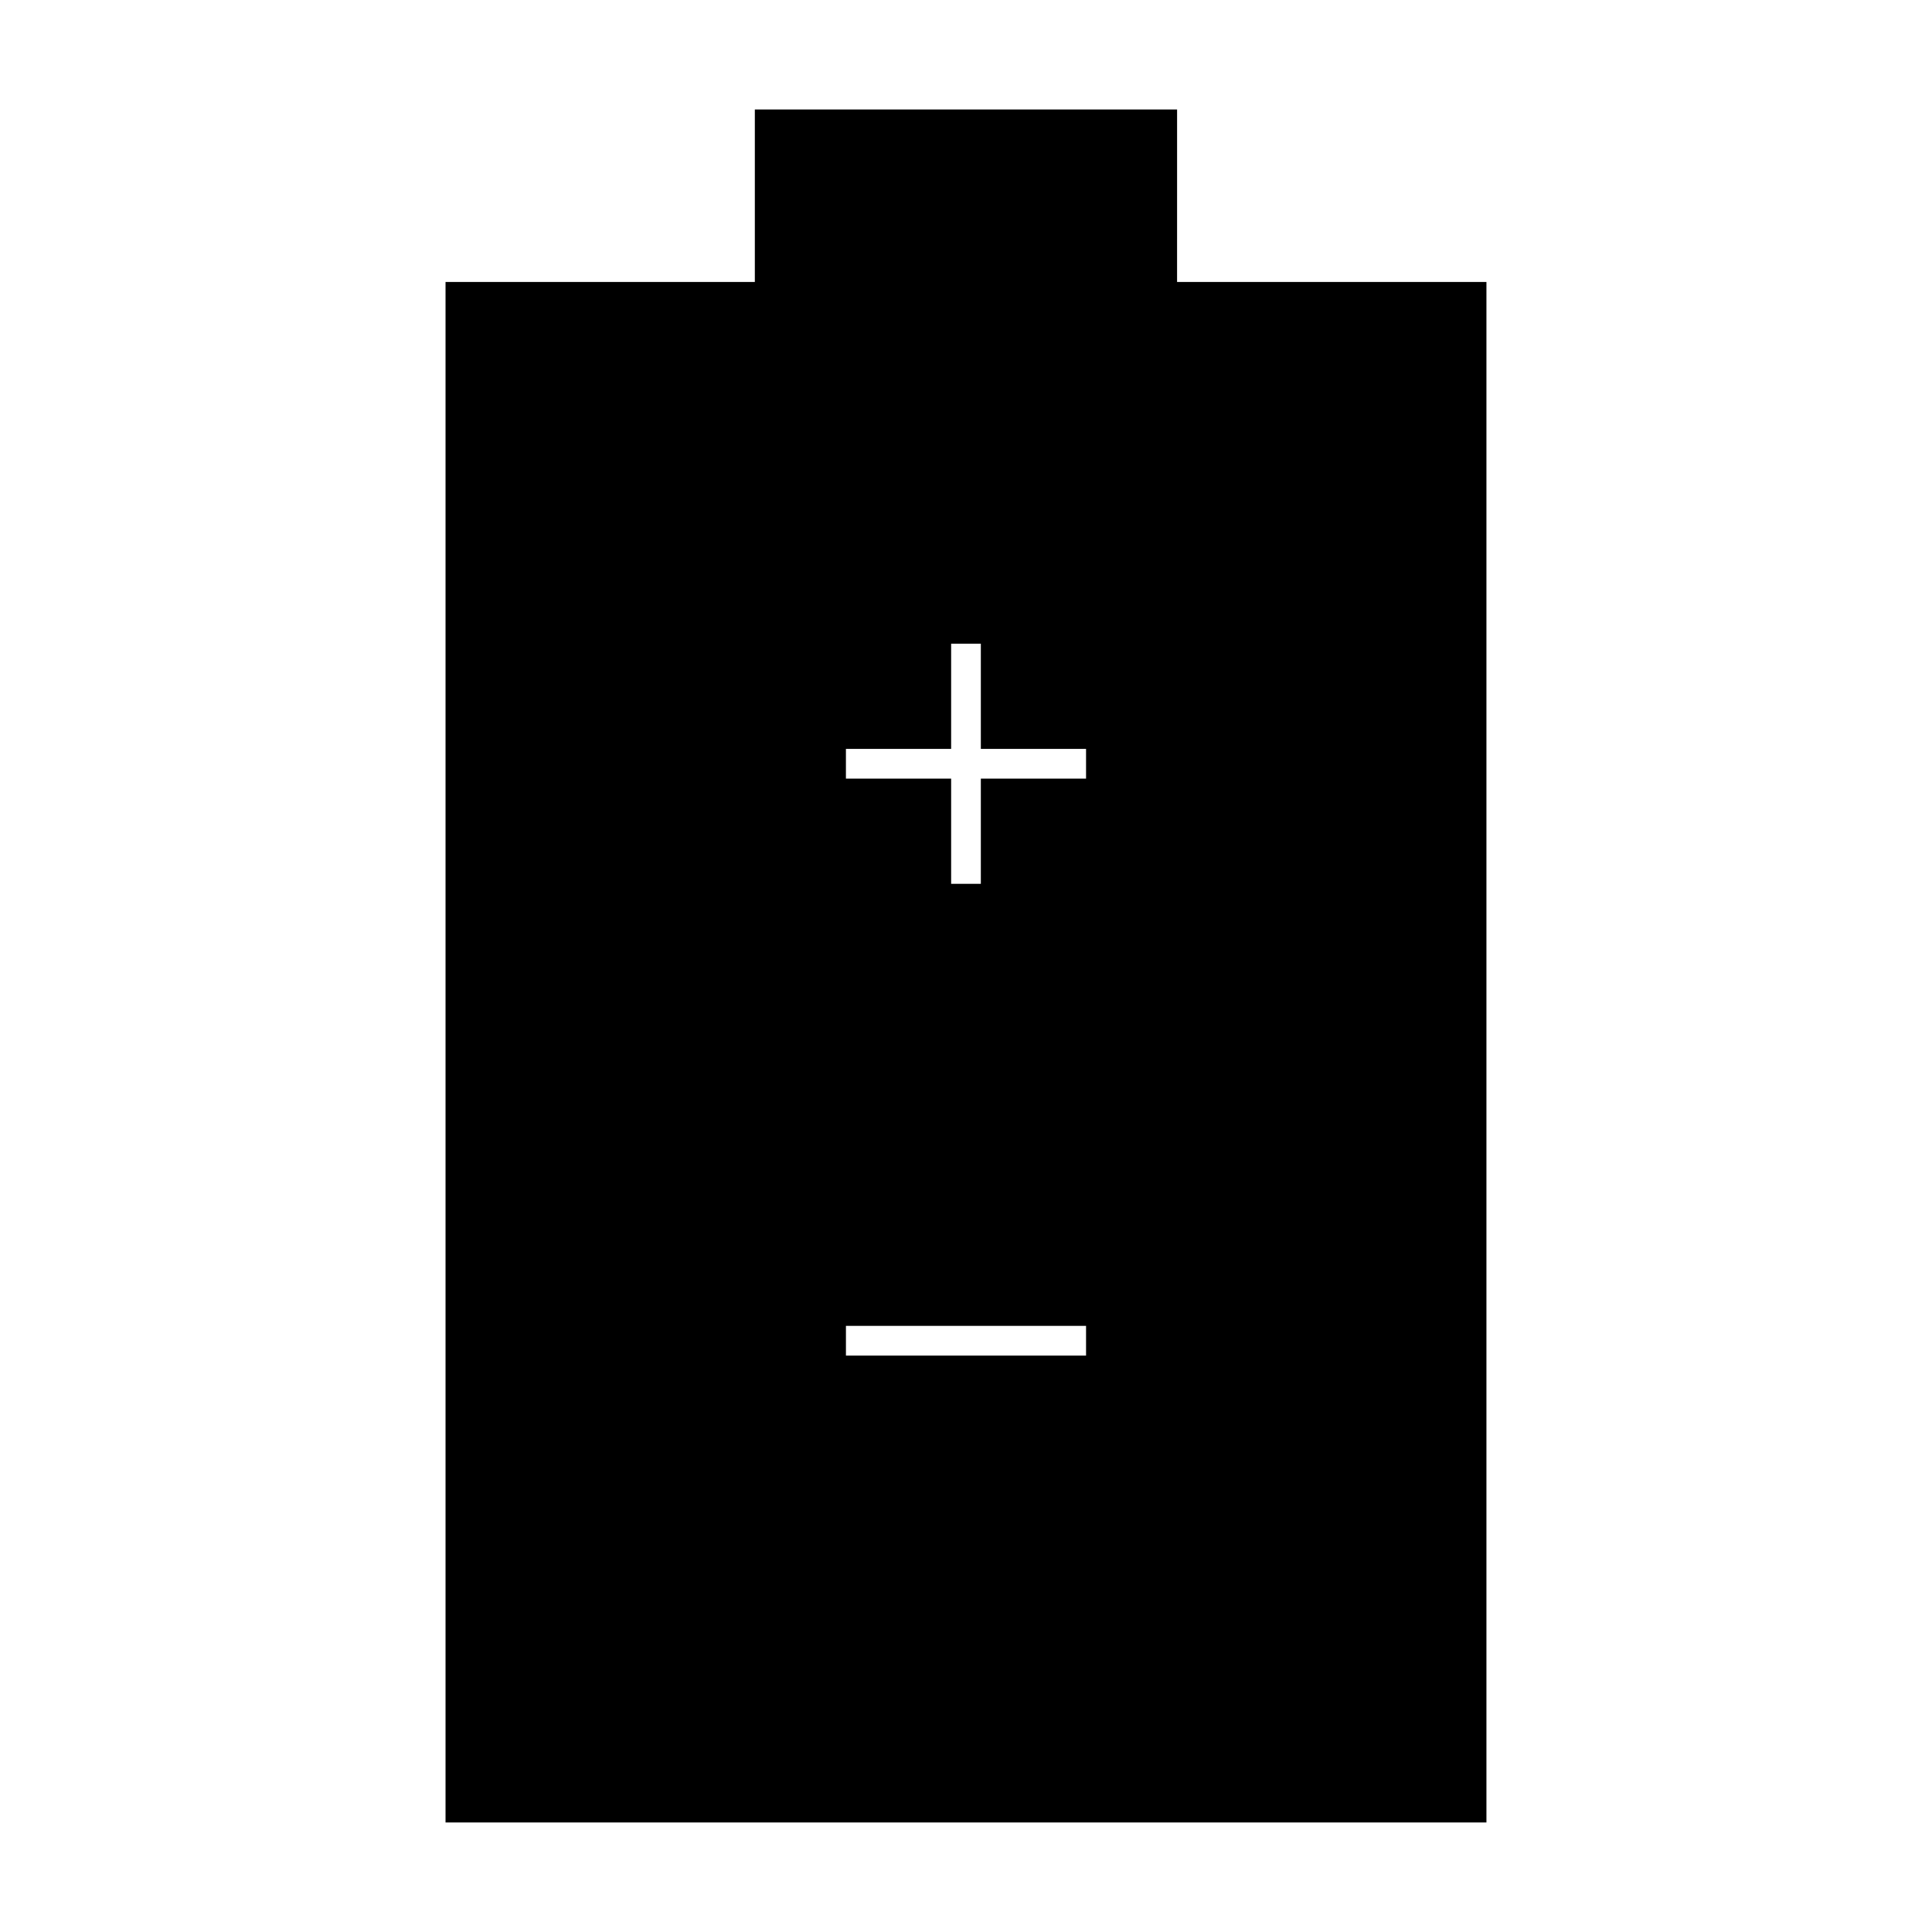 <?xml version="1.0" encoding="UTF-8"?>
<!-- Uploaded to: SVG Repo, www.svgrepo.com, Generator: SVG Repo Mixer Tools -->
<svg fill="#000000" width="800px" height="800px" version="1.1" viewBox="144 144 512 512" xmlns="http://www.w3.org/2000/svg">
 <path d="m455.94 173.02h-111.9v45.711l-81.969-0.004v408.24h275.85v-408.24h-81.984zm-24.125 330.22h-63.633v-7.871h63.633zm0-152.9h-27.883v27.883h-7.871v-27.883h-27.883v-7.871h27.883v-27.883h7.871v27.883h27.883z"/>
</svg>